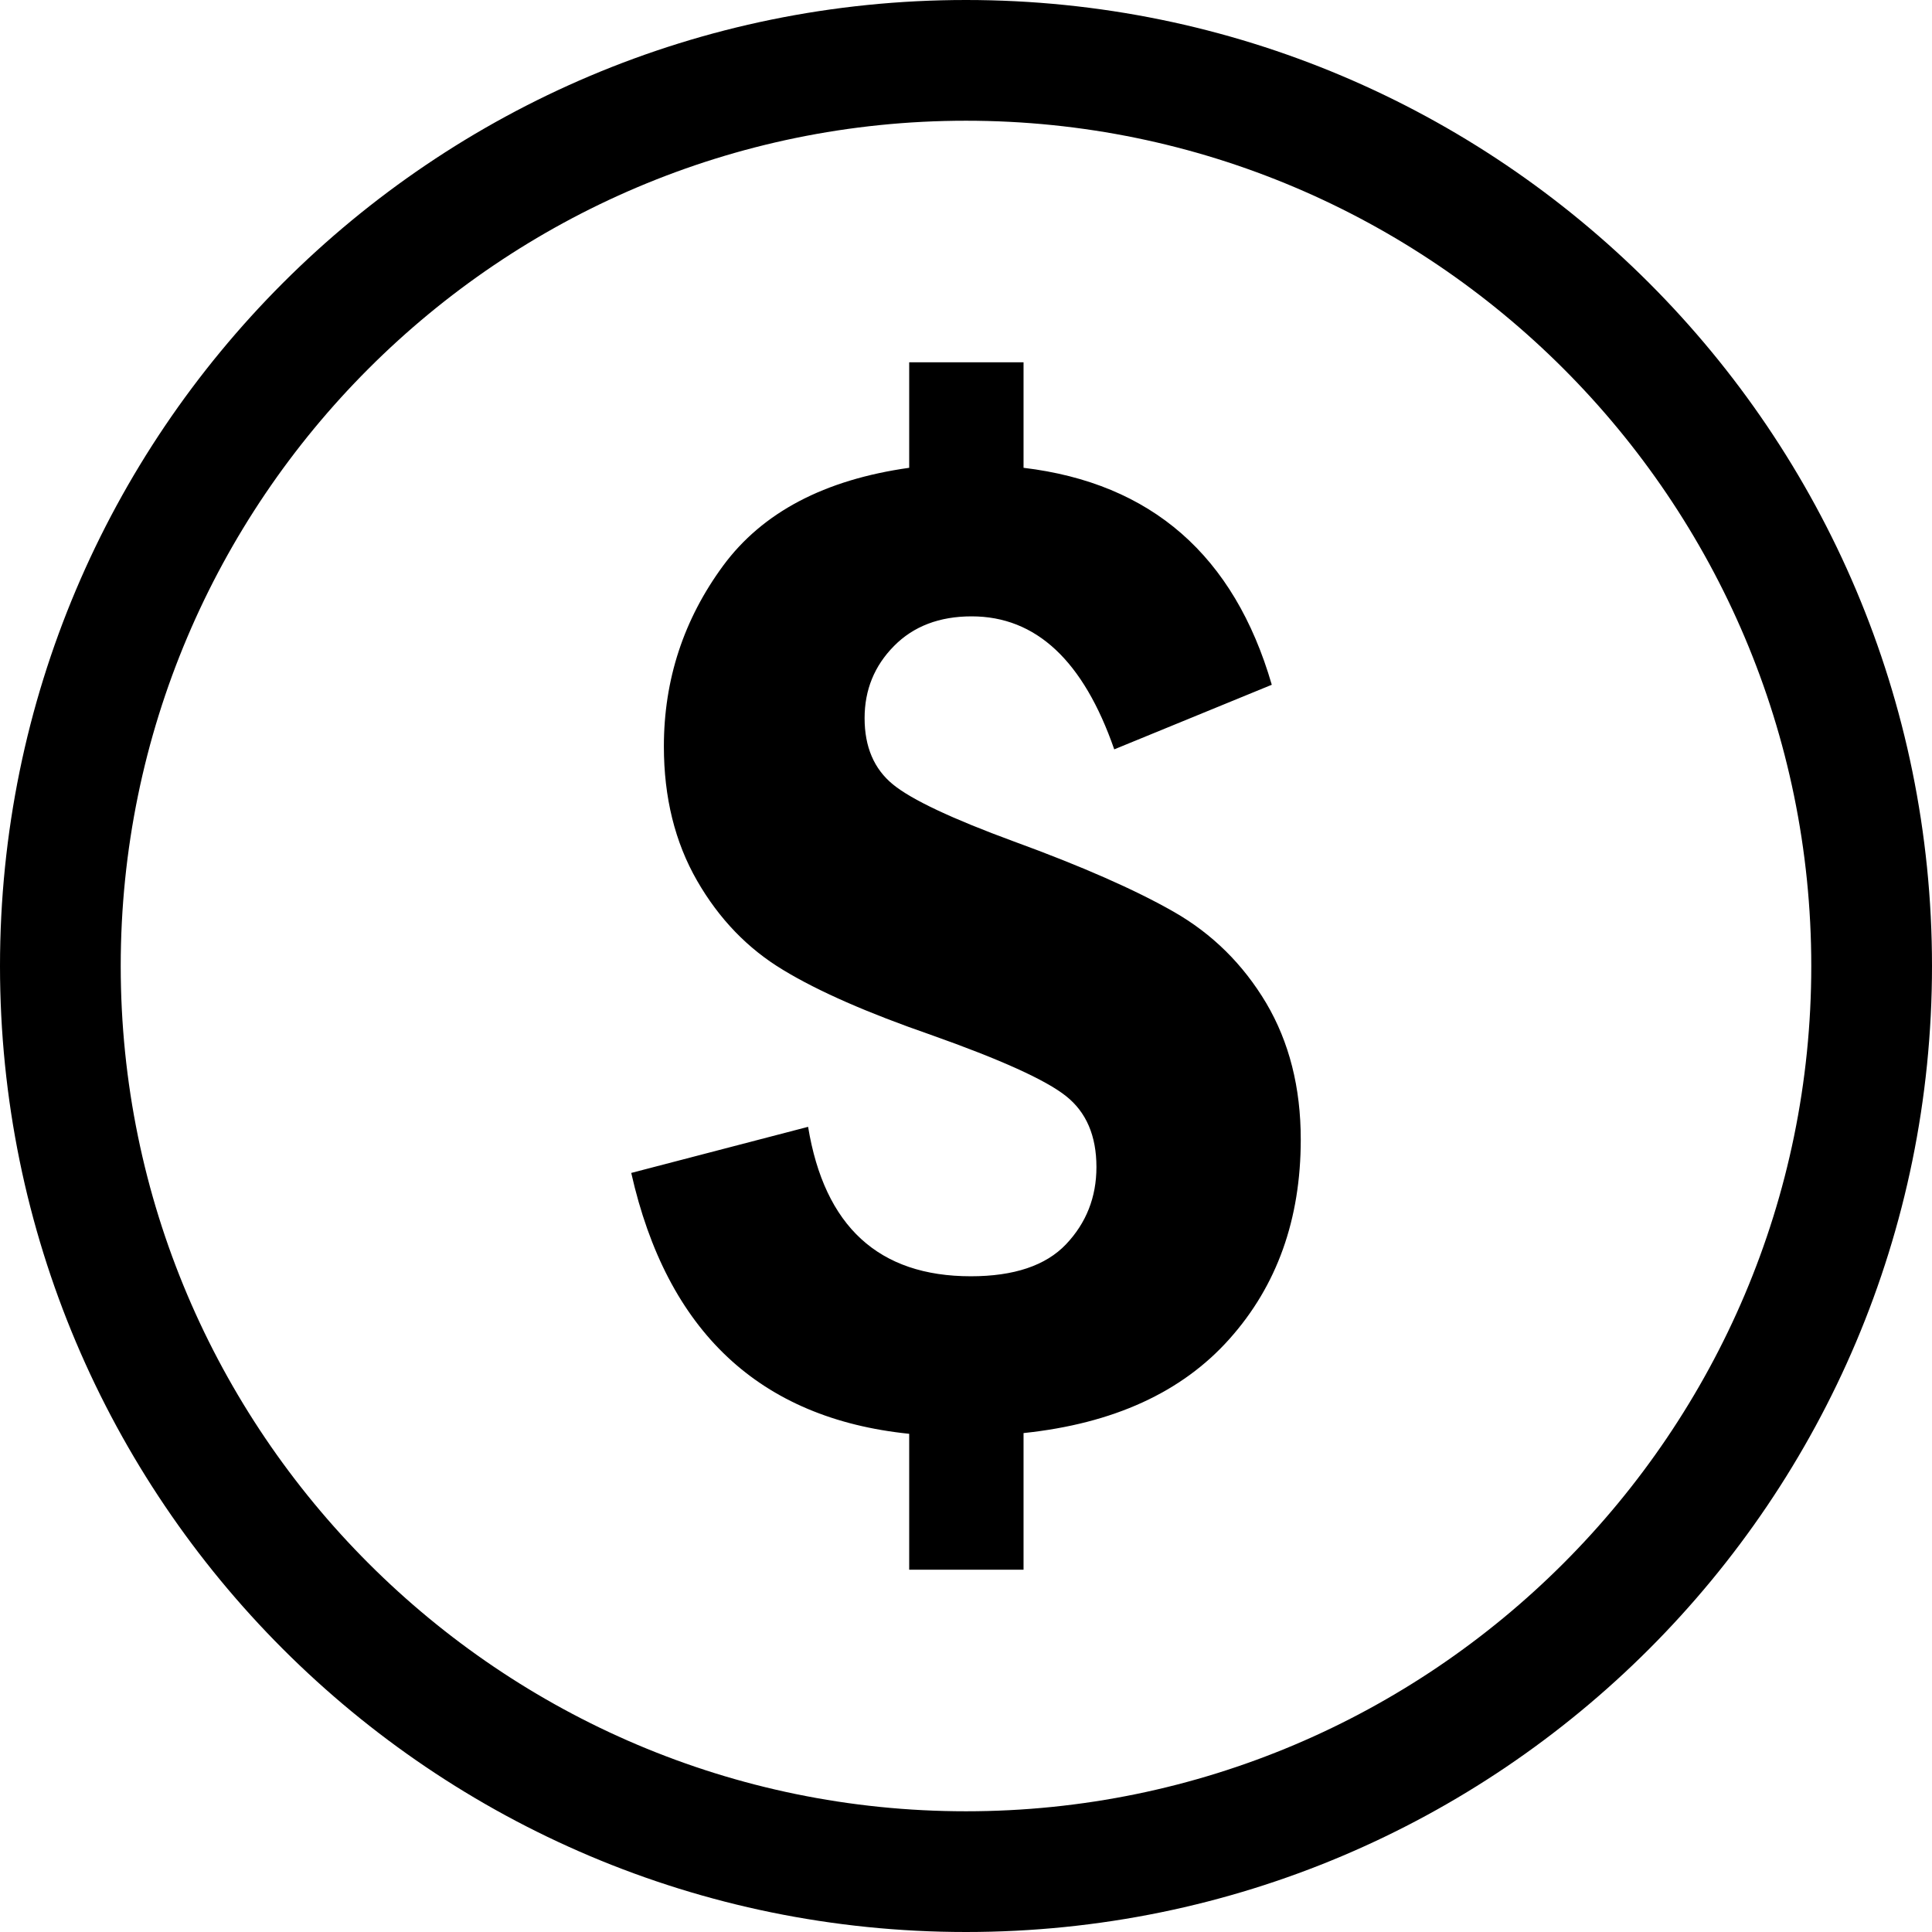 <svg width="37" height="37" viewBox="0 0 37 37" fill="none" xmlns="http://www.w3.org/2000/svg">
<path d="M18.5 0C8.283 0 0 8.283 0 18.5C0 28.717 8.283 37 18.5 37C28.717 37 37 28.717 37 18.5C37 8.283 28.717 0 18.5 0ZM18.5 34.688C9.575 34.688 2.312 27.425 2.312 18.5C2.312 9.575 9.575 2.312 18.5 2.312C27.425 2.312 34.688 9.575 34.688 18.5C34.688 27.425 27.425 34.688 18.5 34.688ZM24.25 19.211C24.69 19.957 24.911 20.826 24.911 21.822C24.911 23.351 24.455 24.625 23.545 25.643C22.635 26.664 21.321 27.265 19.602 27.445V30.062H17.412V27.459C14.546 27.165 12.773 25.498 12.089 22.463L15.476 21.58C15.79 23.489 16.829 24.442 18.593 24.442C19.417 24.442 20.027 24.238 20.415 23.83C20.803 23.421 20.998 22.928 20.998 22.35C20.998 21.752 20.803 21.298 20.415 20.991C20.027 20.682 19.162 20.291 17.823 19.817C16.619 19.399 15.677 18.988 15 18.577C14.322 18.17 13.771 17.599 13.349 16.865C12.926 16.129 12.714 15.271 12.714 14.295C12.714 13.014 13.094 11.861 13.848 10.835C14.602 9.812 15.79 9.187 17.412 8.959V6.938H19.602V8.959C22.05 9.252 23.636 10.637 24.356 13.114L21.339 14.351C20.749 12.653 19.841 11.804 18.608 11.804C17.99 11.804 17.493 11.994 17.12 12.373C16.745 12.753 16.558 13.213 16.558 13.753C16.558 14.304 16.739 14.726 17.1 15.022C17.459 15.316 18.234 15.68 19.417 16.115C20.718 16.59 21.738 17.039 22.477 17.461C23.218 17.884 23.807 18.468 24.25 19.211Z" fill="black"/>
</svg>

